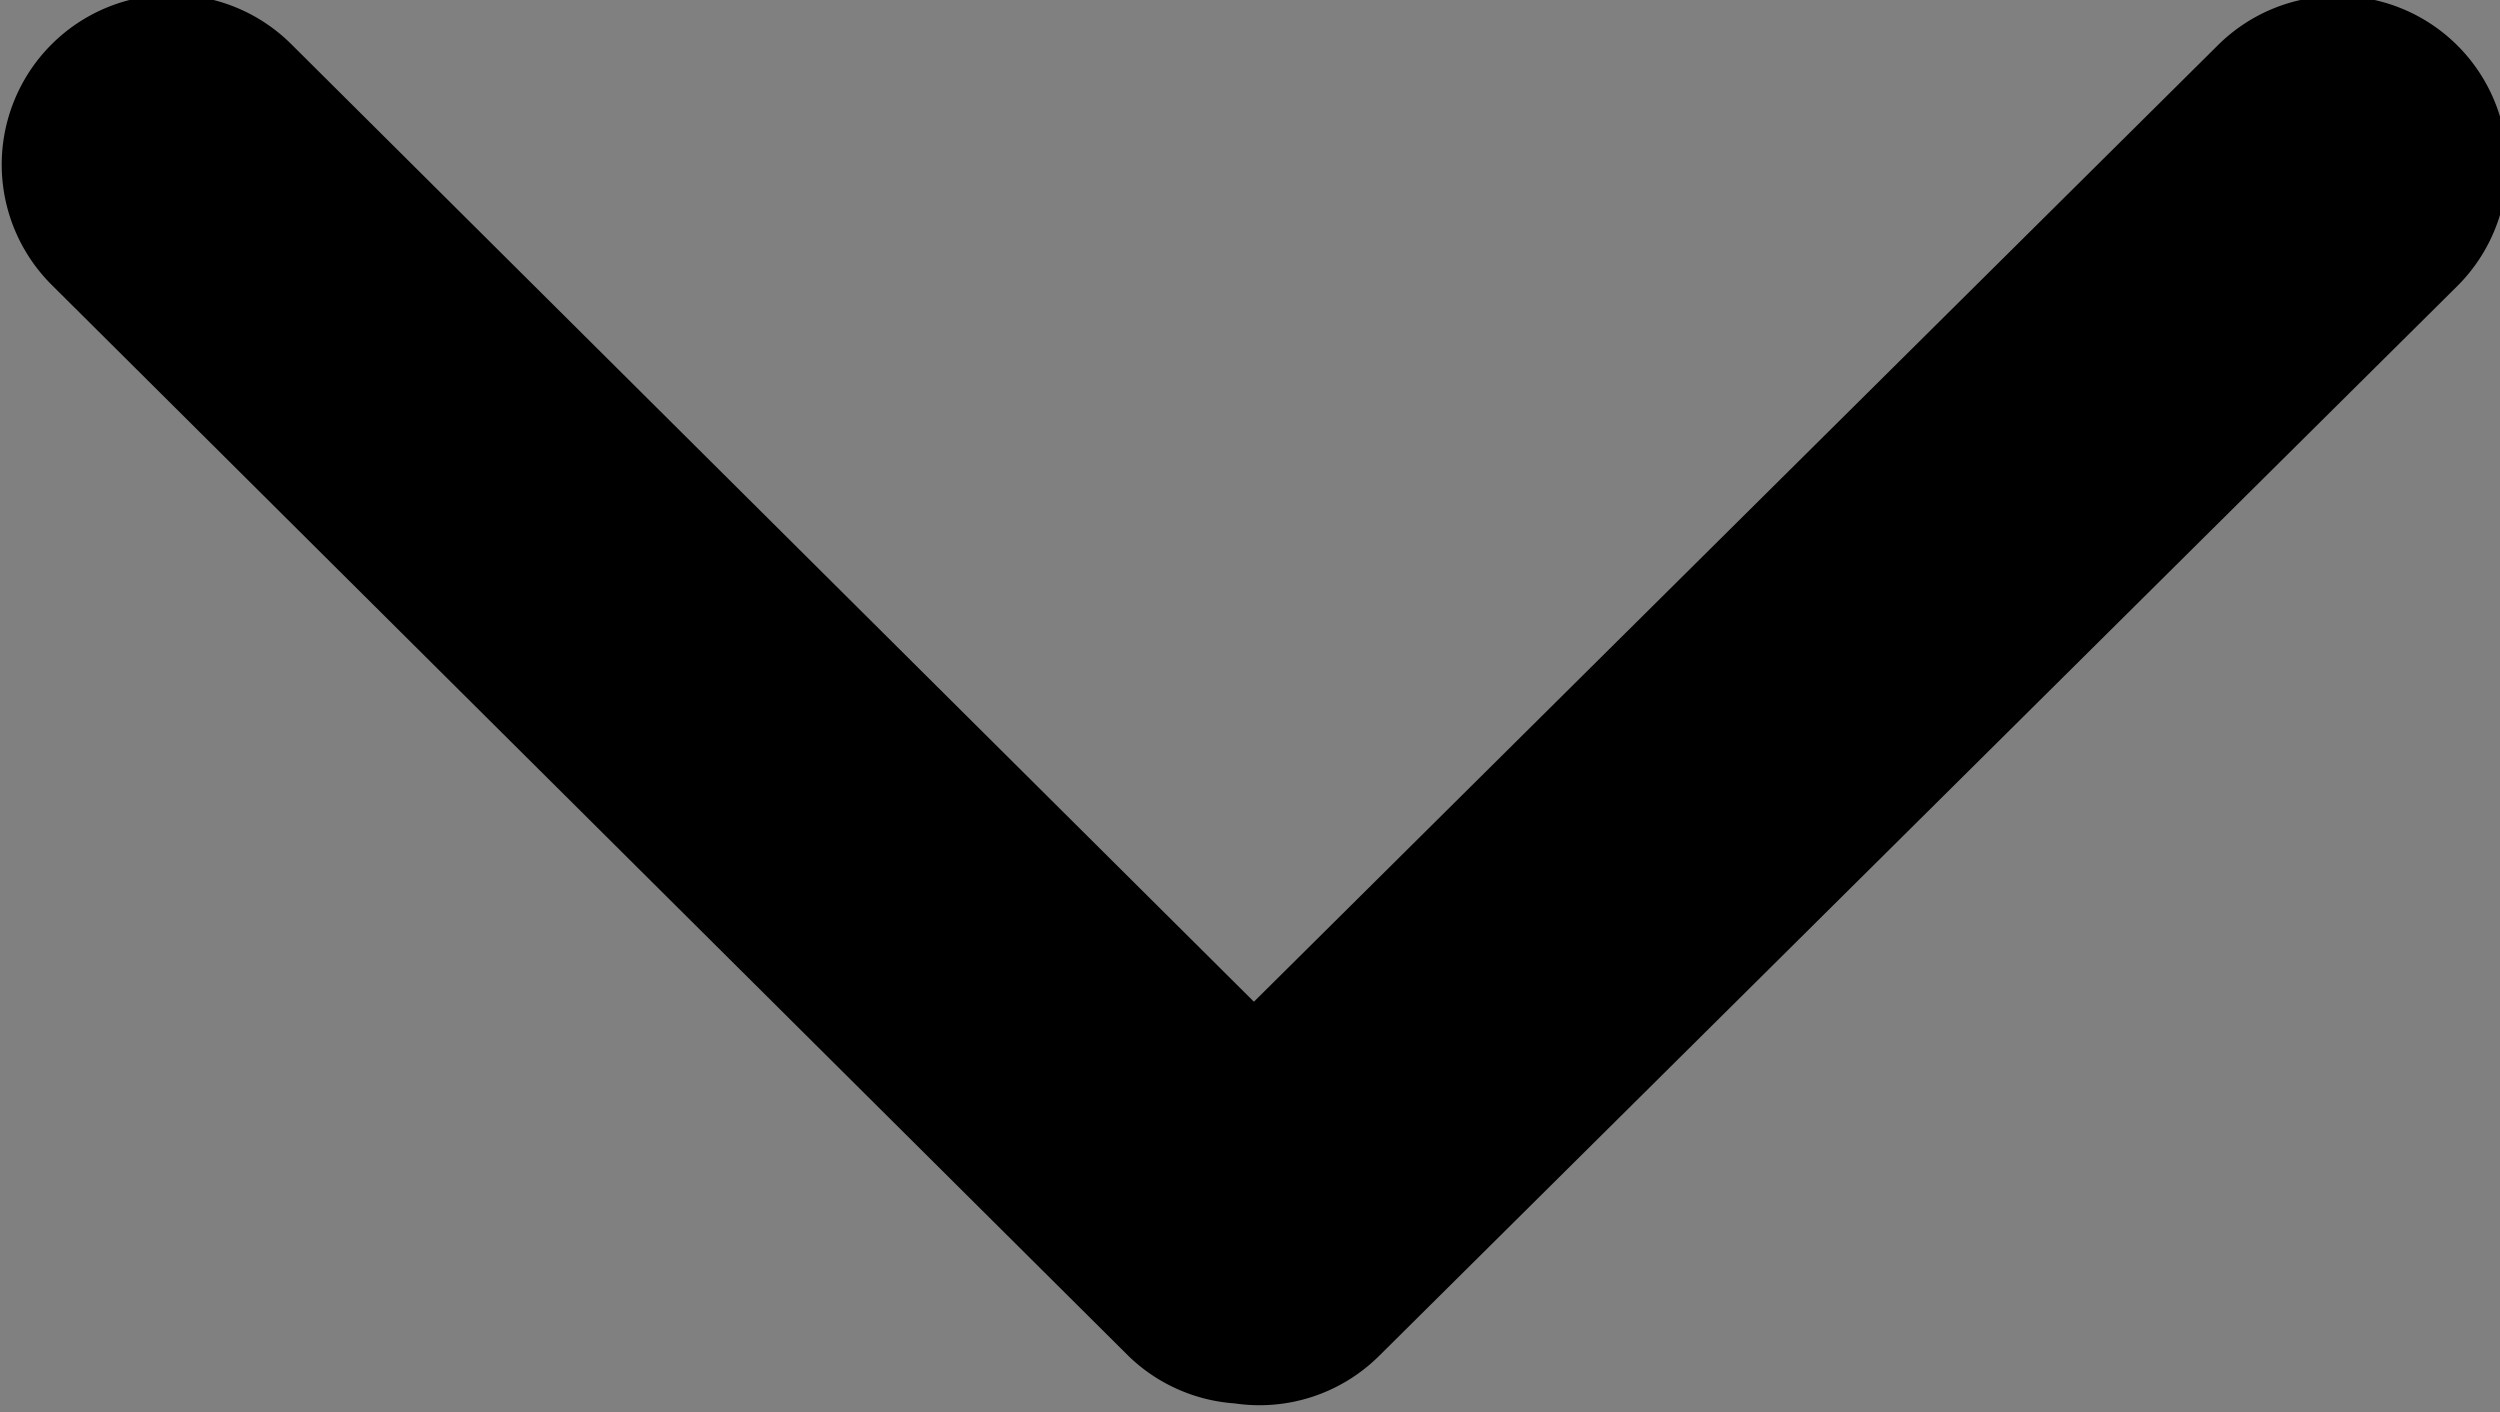 <?xml version="1.0" encoding="UTF-8" standalone="no"?>
<!-- Created with Inkscape (http://www.inkscape.org/) -->

<svg
   width="31.669mm"
   height="17.891mm"
   viewBox="0 0 31.669 17.891"
   version="1.1"
   id="svg5"
   xmlns="http://www.w3.org/2000/svg"
   xmlns:svg="http://www.w3.org/2000/svg">
  <rect x="0" y="0" width="31.669" height="17.891" fill="#808080" stroke="none"/>
  <defs
     id="defs2" />
  <g
     id="layer1"
     transform="translate(-82.872,-75.86)">
    <g
       id="path857"
       transform="matrix(0.169,0.022,-0.022,0.169,48.218,27.479)">
      <path
         style="color:#000000;fill:#ffffff;stroke-width:25.238;stroke-linecap:round;stroke-miterlimit:5.4;stroke-dashoffset:44.077;-inkscape-stroke:none;paint-order:fill markers stroke"
         d="m 252.752,265.741 89.688,68.617"
         id="path1903" />
      <path
         id="path1900"
         style="color:#000000;fill:#000000;stroke-width:0.644;stroke-linecap:round;stroke-miterlimit:5.4;stroke-dashoffset:44.077;-inkscape-stroke:none;paint-order:fill markers stroke"
         d="m 331.496,297.934 a 8.109,8.143 2.295 0 0 -5.725,2.406 8.109,8.143 2.295 0 0 0.037,11.516 l 51.477,51.342 a 8.109,8.143 2.295 0 0 5.072,2.268 8.143,8.109 87.705 0 0 6.883,-2.268 l 51.477,-51.342 a 8.143,8.109 87.705 0 0 0.037,-11.516 8.143,8.109 87.705 0 0 -5.727,-2.406 8.143,8.109 87.705 0 0 -5.742,2.365 l -46.023,45.902 -46.023,-45.902 a 8.109,8.143 2.295 0 0 -5.742,-2.365 z"
         transform="matrix(1.543,-0.2,0.199,1.537,-319.951,-138.397)" />
    </g>
  </g>
</svg>
